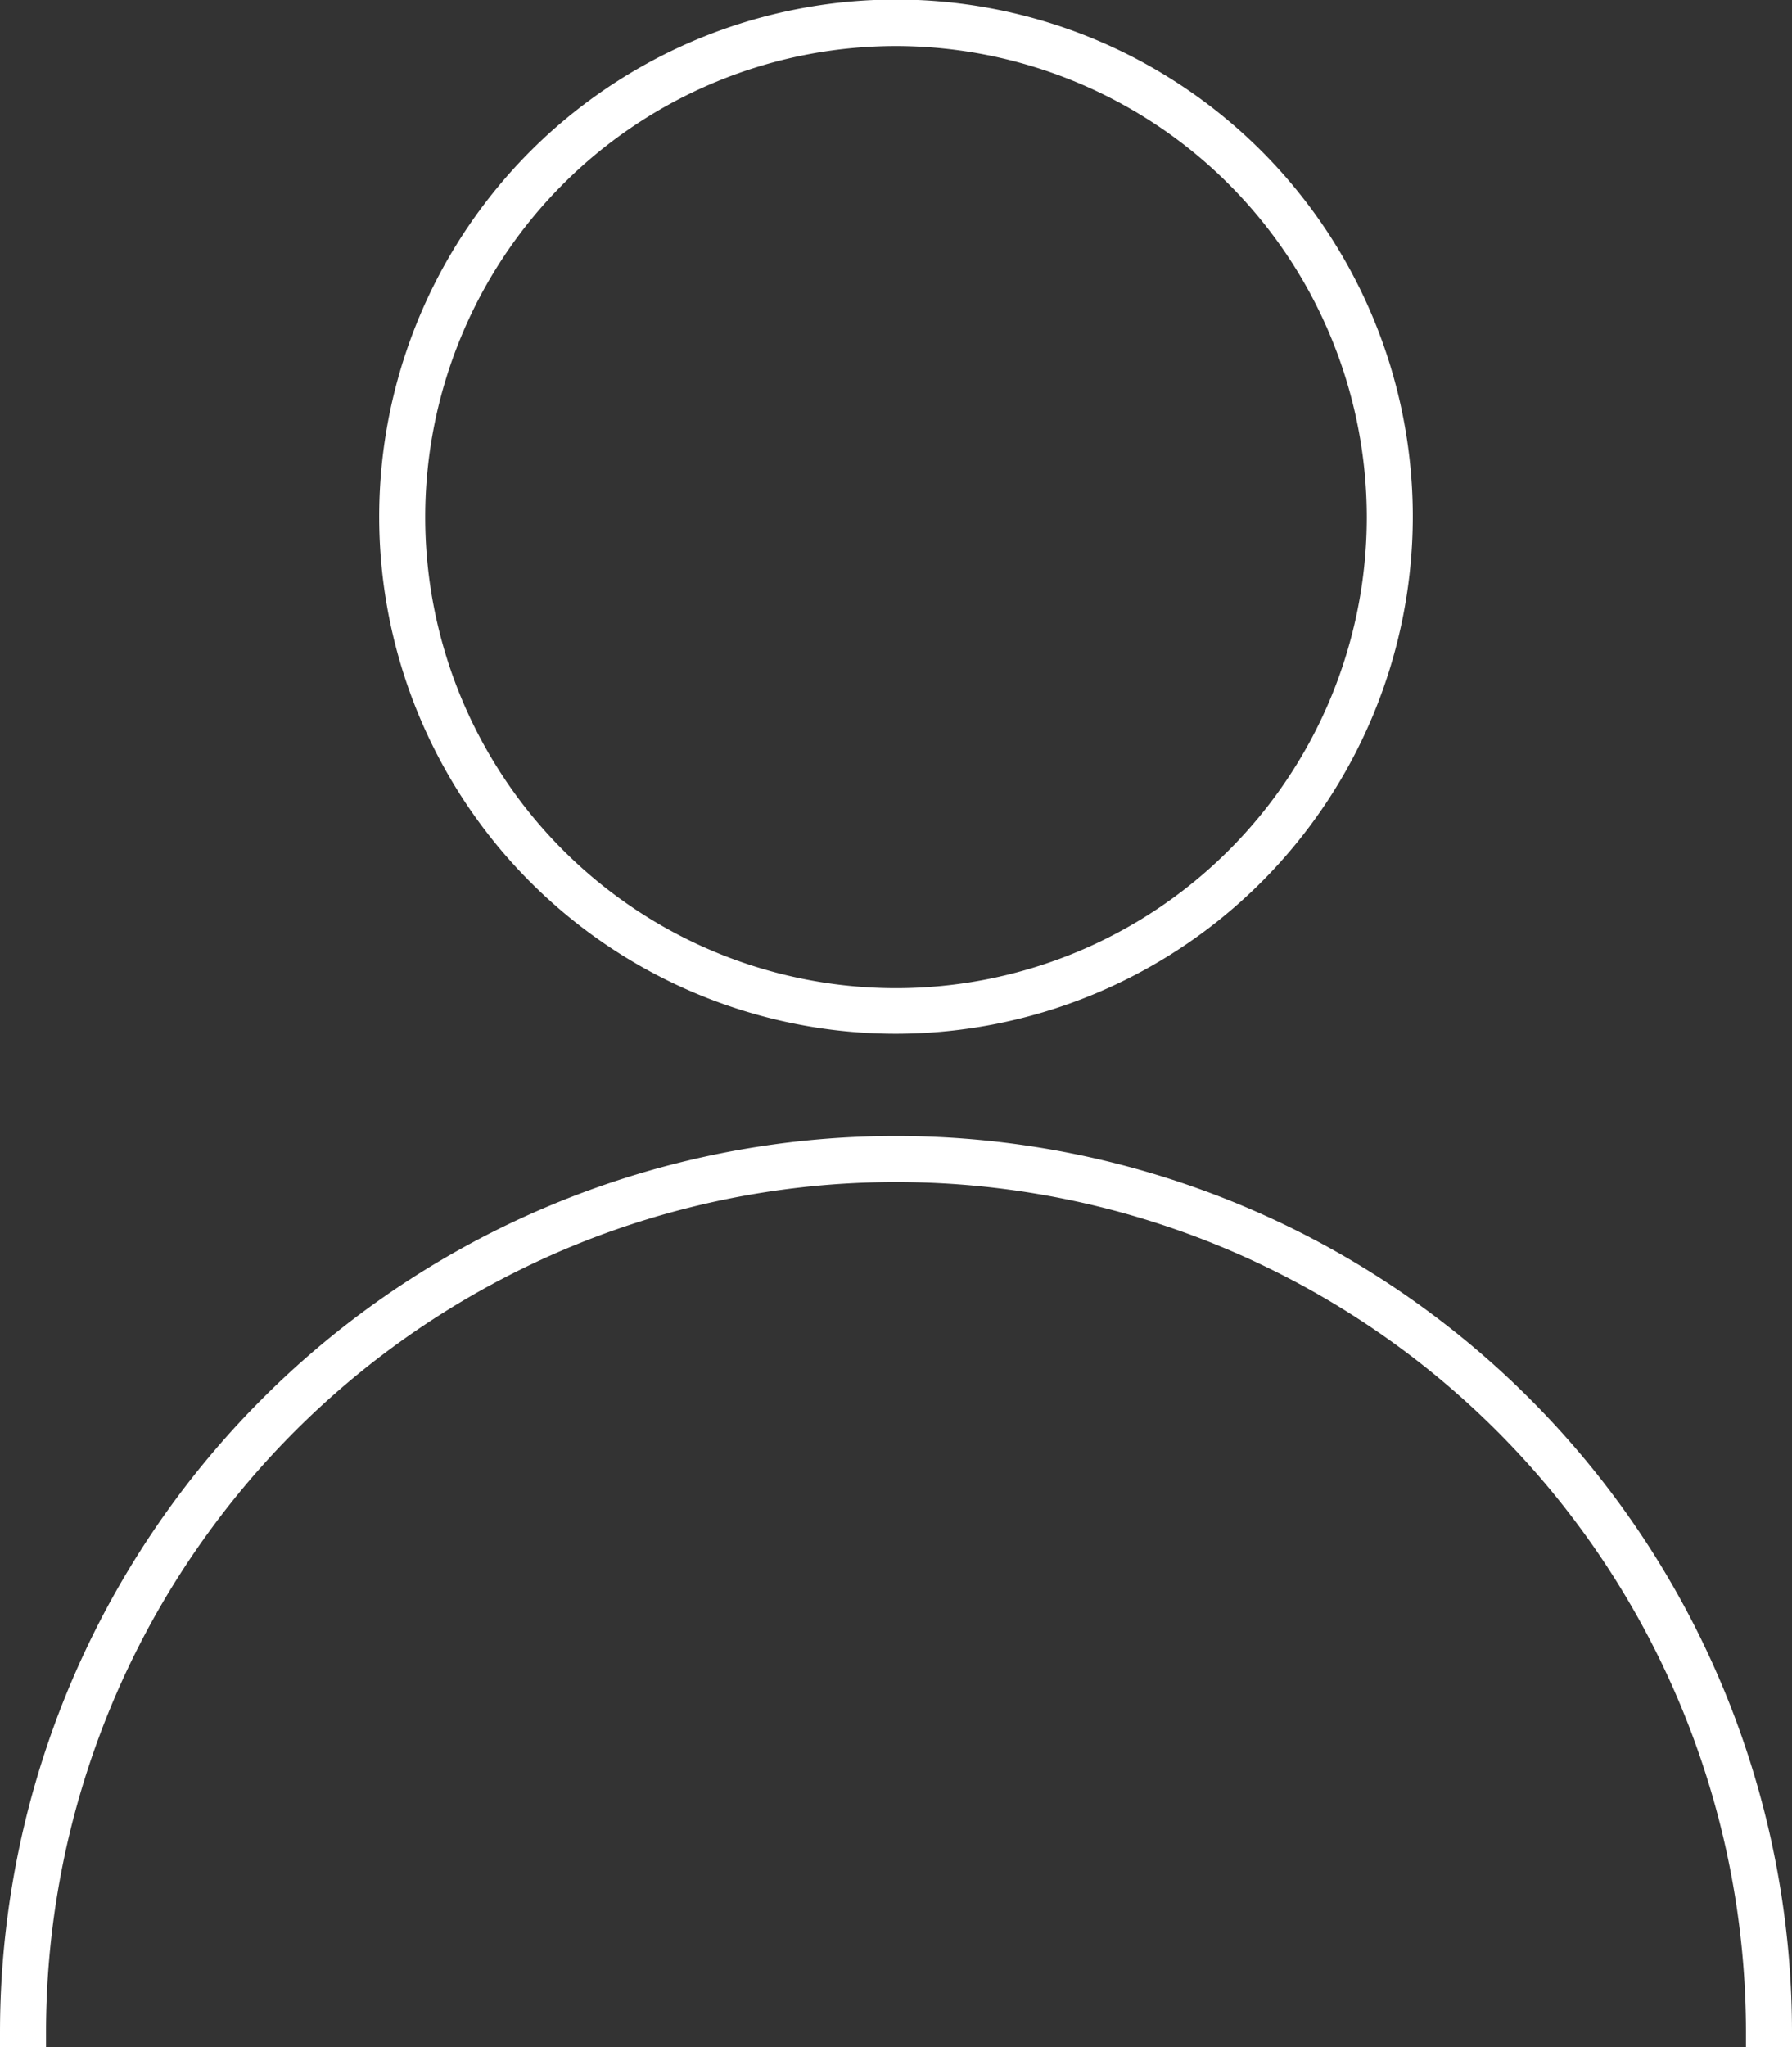 <svg xmlns="http://www.w3.org/2000/svg" viewBox="0 0 38.94 44.46"><rect x="0" y="0" width="38.94" height="44.46" fill="#333333" stroke="none"/><defs><style>.cls-1{fill:#fff;}</style></defs><title>Lg_worker</title><g id="Layer_2" data-name="Layer 2"><g id="Layer_1-2" data-name="Layer 1"><path class="cls-1" d="M19.47,22.45A11.23,11.23,0,1,1,30.7,11.23,11.24,11.24,0,0,1,19.47,22.45ZM19.47,1A10.23,10.23,0,1,0,29.7,11.23,10.24,10.24,0,0,0,19.47,1Z"/><path class="cls-1" d="M38.94,44.46h-1v-.32A18.47,18.47,0,0,0,1,44.14v.32H0v-.32a19.47,19.47,0,0,1,38.94,0Z"/></g></g></svg>
